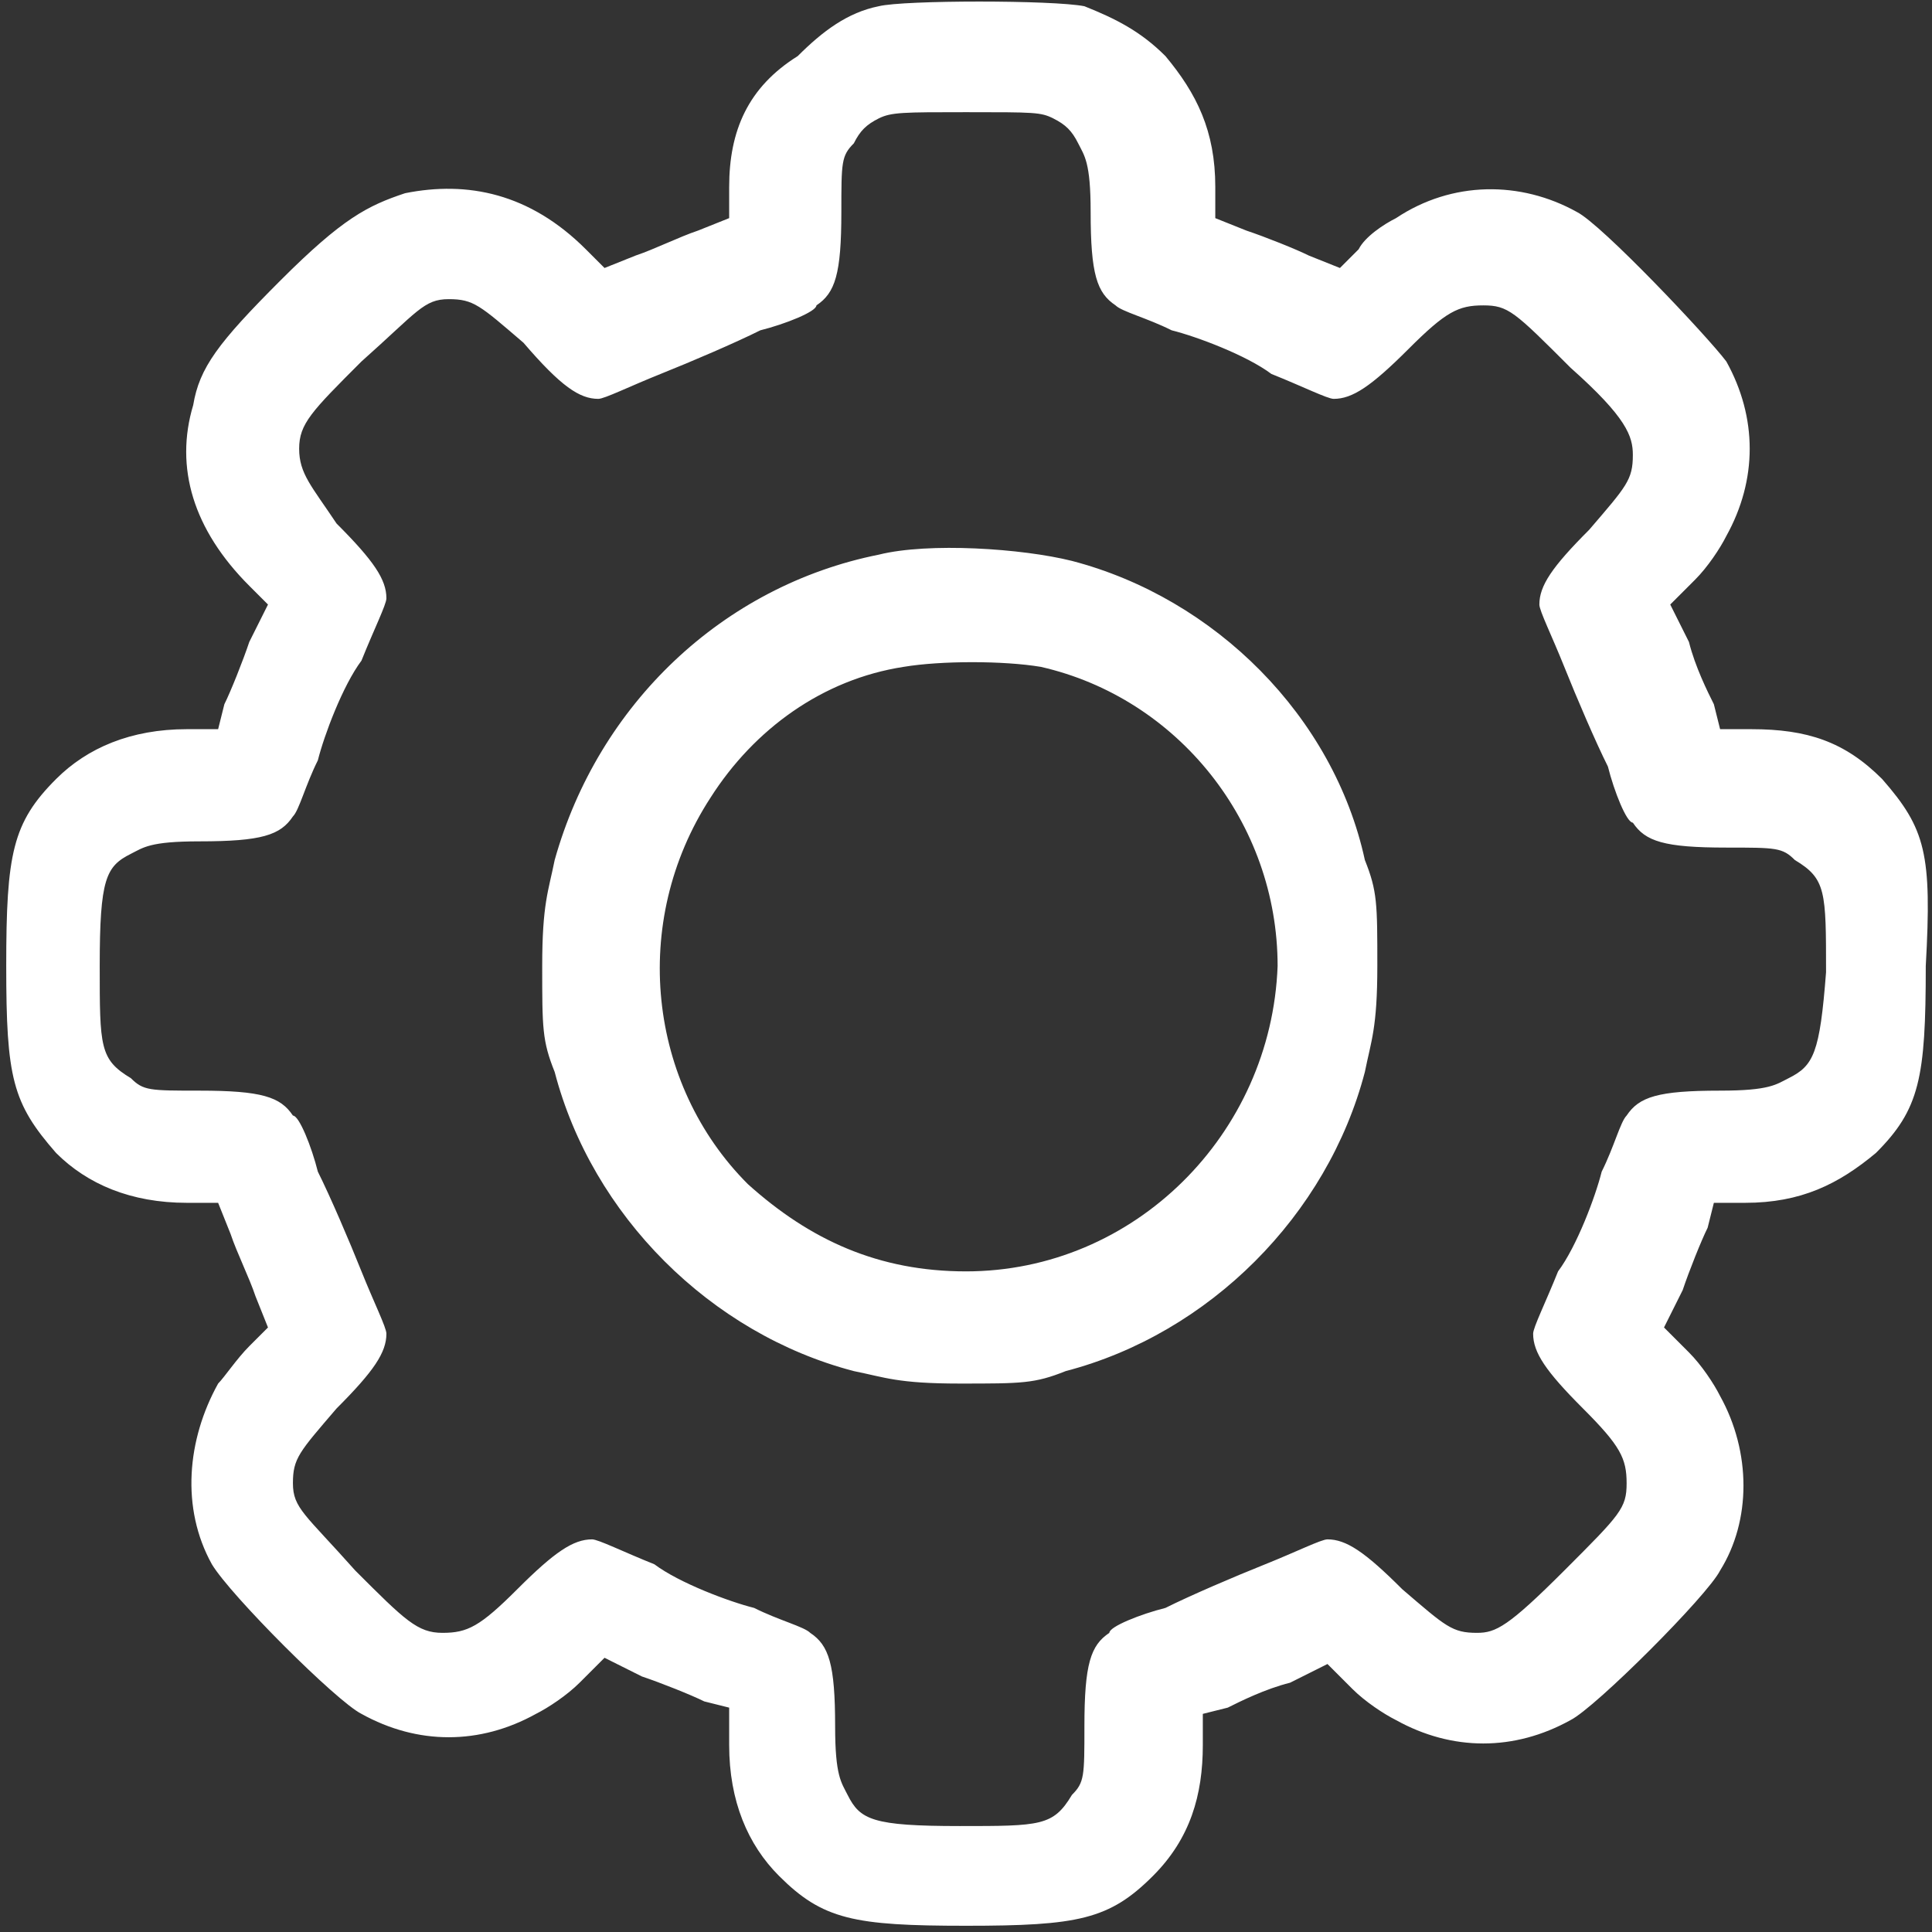 <?xml version="1.0" encoding="utf-8"?>
<!-- Generator: Adobe Illustrator 21.1.0, SVG Export Plug-In . SVG Version: 6.00 Build 0)  -->
<svg version="1.1" id="Layer_1" xmlns="http://www.w3.org/2000/svg" xmlns:xlink="http://www.w3.org/1999/xlink" x="0px" y="0px"
	 width="31px" height="31px" viewBox="0 0 31 31" style="enable-background:new 0 0 31 31;" xml:space="preserve">
<rect x="0" y="0" width="31" height="31" fill="#333333" stroke="none"/>
<style type="text/css">
	.st0{fill:#FFFFFF;}
</style>
<g>
	<g>
		<path class="st0" d="M30.2,12.5c-0.6-0.6-1.2-0.8-2.1-0.8h-0.5l-0.1-0.4c-0.1-0.2-0.3-0.6-0.4-1l-0.3-0.6l0.4-0.4
			c0.2-0.2,0.4-0.5,0.5-0.7c0.5-0.9,0.5-1.9,0-2.8c-0.3-0.4-2-2.2-2.4-2.4c-0.9-0.5-2-0.5-2.9,0.1c-0.2,0.1-0.5,0.3-0.6,0.5
			l-0.3,0.3l-0.5-0.2c-0.2-0.1-0.7-0.3-1-0.4l-0.5-0.2V3c0-0.9-0.3-1.5-0.8-2.1c-0.4-0.4-0.8-0.6-1.3-0.8c-0.5-0.1-2.9-0.1-3.3,0
			c-0.5,0.1-0.9,0.4-1.3,0.8C12,1.4,11.7,2.1,11.7,3v0.5l-0.5,0.2c-0.3,0.1-0.7,0.3-1,0.4L9.7,4.3L9.4,4C8.5,3.1,7.5,2.9,6.5,3.1
			c-0.6,0.2-1,0.4-2,1.4c-1,1-1.3,1.4-1.4,2c-0.3,1,0,2,0.9,2.9l0.3,0.3L4,10.3c-0.1,0.3-0.3,0.8-0.4,1l-0.1,0.4H3
			c-0.9,0-1.6,0.3-2.1,0.8c-0.7,0.7-0.8,1.2-0.8,3c0,1.8,0.1,2.2,0.8,3C1.4,19,2.1,19.3,3,19.3h0.5l0.2,0.5c0.1,0.3,0.3,0.7,0.4,1
			l0.2,0.5L4,21.6c-0.2,0.2-0.4,0.5-0.5,0.6c-0.5,0.9-0.6,2-0.1,2.9c0.3,0.5,2,2.2,2.4,2.4c0.9,0.5,1.9,0.5,2.8,0
			c0.2-0.1,0.5-0.3,0.7-0.5l0.4-0.4l0.6,0.3c0.3,0.1,0.8,0.3,1,0.4l0.4,0.1V28c0,0.9,0.3,1.6,0.8,2.1c0.7,0.7,1.2,0.8,3,0.8
			c1.8,0,2.3-0.1,3-0.8c0.6-0.6,0.8-1.3,0.8-2.1v-0.5l0.4-0.1c0.2-0.1,0.6-0.3,1-0.4l0.6-0.3l0.4,0.4c0.2,0.2,0.5,0.4,0.7,0.5
			c0.9,0.5,1.9,0.5,2.8,0c0.4-0.2,2.2-2,2.4-2.4c0.5-0.8,0.5-1.9,0-2.8c-0.1-0.2-0.3-0.5-0.5-0.7l-0.4-0.4l0.3-0.6
			c0.1-0.3,0.3-0.8,0.4-1l0.1-0.4H28c0.9,0,1.5-0.3,2.1-0.8c0.7-0.7,0.8-1.2,0.8-3C31,13.7,30.9,13.3,30.2,12.5z M28.7,17.3
			c-0.2,0.1-0.3,0.2-1.1,0.2c-1,0-1.3,0.1-1.5,0.4c-0.1,0.1-0.2,0.5-0.4,0.9c-0.1,0.4-0.4,1.2-0.7,1.6c-0.2,0.5-0.4,0.9-0.4,1
			c0,0.3,0.2,0.6,0.8,1.2c0.6,0.6,0.7,0.8,0.7,1.2c0,0.4-0.1,0.5-1,1.4c-0.9,0.9-1.1,1-1.4,1c-0.4,0-0.5-0.1-1.2-0.7
			c-0.6-0.6-0.9-0.8-1.2-0.8c-0.1,0-0.5,0.2-1,0.4c-0.5,0.2-1.2,0.5-1.6,0.7c-0.4,0.1-0.9,0.3-0.9,0.4c-0.3,0.2-0.4,0.5-0.4,1.5
			c0,0.8,0,0.9-0.2,1.1c-0.3,0.5-0.5,0.5-1.8,0.5c-1.4,0-1.6-0.1-1.8-0.5c-0.1-0.2-0.2-0.3-0.2-1.1c0-1-0.1-1.3-0.4-1.5
			c-0.1-0.1-0.5-0.2-0.9-0.4c-0.4-0.1-1.2-0.4-1.6-0.7c-0.5-0.2-0.9-0.4-1-0.4c-0.3,0-0.6,0.2-1.2,0.8c-0.6,0.6-0.8,0.7-1.2,0.7
			c-0.4,0-0.6-0.2-1.4-1c-0.8-0.9-1-1-1-1.4c0-0.4,0.1-0.5,0.7-1.2c0.6-0.6,0.8-0.9,0.8-1.2c0-0.1-0.2-0.5-0.4-1
			c-0.2-0.5-0.5-1.2-0.7-1.6c-0.1-0.4-0.3-0.9-0.4-0.9c-0.2-0.3-0.5-0.4-1.5-0.4c-0.8,0-0.9,0-1.1-0.2c-0.5-0.3-0.5-0.5-0.5-1.8
			c0-1.4,0.1-1.6,0.5-1.8c0.2-0.1,0.3-0.2,1.1-0.2c1,0,1.3-0.1,1.5-0.4c0.1-0.1,0.2-0.5,0.4-0.9c0.1-0.4,0.4-1.2,0.7-1.6
			c0.2-0.5,0.4-0.9,0.4-1c0-0.3-0.2-0.6-0.8-1.2C5,7.8,4.8,7.6,4.8,7.2c0-0.4,0.2-0.6,1-1.4c0.9-0.8,1-1,1.4-1
			c0.4,0,0.5,0.1,1.2,0.7C9,6.2,9.3,6.4,9.6,6.4c0.1,0,0.5-0.2,1-0.4c0.5-0.2,1.2-0.5,1.6-0.7c0.4-0.1,0.9-0.3,0.9-0.4
			c0.3-0.2,0.4-0.5,0.4-1.5c0-0.8,0-0.9,0.2-1.1c0.1-0.2,0.2-0.3,0.4-0.4c0.2-0.1,0.4-0.1,1.4-0.1c1.1,0,1.2,0,1.4,0.1
			c0.2,0.1,0.3,0.2,0.4,0.4c0.1,0.2,0.2,0.3,0.2,1.1c0,1,0.1,1.3,0.4,1.5c0.1,0.1,0.5,0.2,0.9,0.4c0.4,0.1,1.2,0.4,1.6,0.7
			c0.5,0.2,0.9,0.4,1,0.4c0.3,0,0.6-0.2,1.2-0.8c0.6-0.6,0.8-0.7,1.2-0.7c0.4,0,0.5,0.1,1.4,1c0.9,0.8,1,1.1,1,1.4
			c0,0.4-0.1,0.5-0.7,1.2c-0.6,0.6-0.8,0.9-0.8,1.2c0,0.1,0.2,0.5,0.4,1c0.2,0.5,0.5,1.2,0.7,1.6c0.1,0.4,0.3,0.9,0.4,0.9
			c0.2,0.3,0.5,0.4,1.5,0.4c0.8,0,0.9,0,1.1,0.2c0.5,0.3,0.5,0.5,0.5,1.8C29.2,16.9,29.1,17.1,28.7,17.3z M17.2,9
			c-0.8-0.2-2.3-0.3-3.1-0.1c-2.5,0.5-4.5,2.4-5.2,4.9c-0.1,0.5-0.2,0.7-0.2,1.7c0,1,0,1.2,0.2,1.7c0.6,2.3,2.5,4.2,4.8,4.8
			c0.5,0.1,0.7,0.2,1.7,0.2c1,0,1.2,0,1.7-0.2c2.3-0.6,4.2-2.5,4.8-4.8c0.1-0.5,0.2-0.7,0.2-1.7c0-1,0-1.2-0.2-1.7
			C21.4,11.5,19.5,9.6,17.2,9z M15.5,20.4c-1.4,0-2.5-0.5-3.5-1.4c-1.6-1.6-1.9-4.2-0.6-6.2c0.7-1.1,1.8-1.9,3.1-2.1
			c0.6-0.1,1.6-0.1,2.2,0c2.2,0.5,3.8,2.5,3.8,4.8C20.4,18.2,18.2,20.4,15.5,20.4z"/>
	</g>
</g>
</svg>
